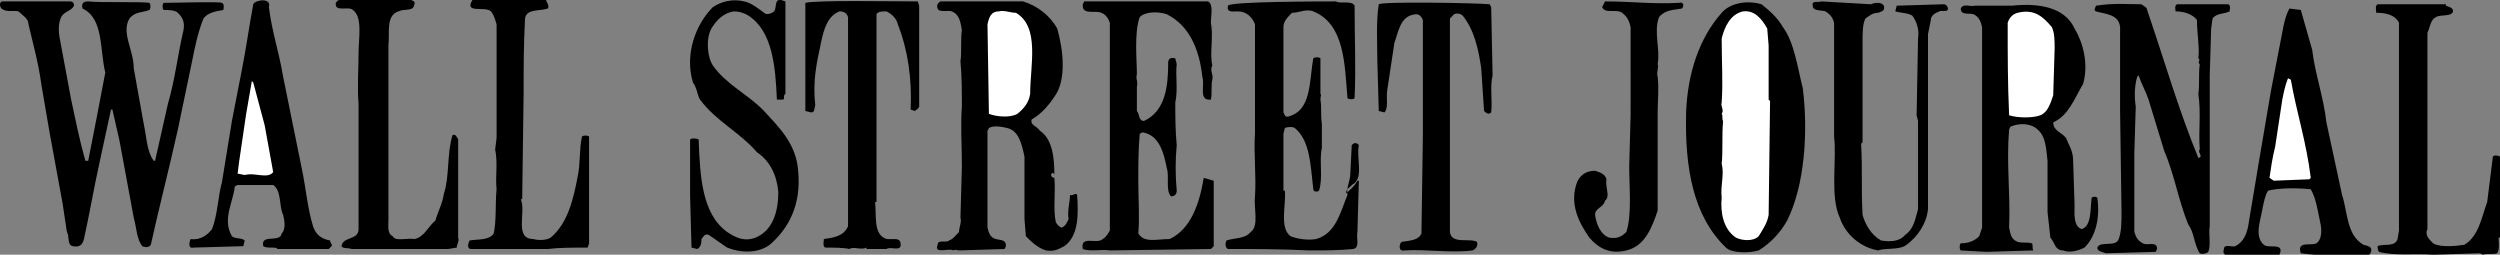 <?xml version="1.0" encoding="utf-8"?>
<!-- Generator: Adobe Illustrator 23.1.1, SVG Export Plug-In . SVG Version: 6.00 Build 0)  -->
<svg version="1.1" id="Layer_1" xmlns="http://www.w3.org/2000/svg" xmlns:xlink="http://www.w3.org/1999/xlink" x="0px" y="0px"
	 viewBox="0 0 175.7 17.9" style="enable-background:new 0 0 175.7 17.9;" xml:space="preserve">
<rect x="0" y="0" width="175.7" height="17.9" fill="#808080" stroke="none"/>
<style type="text/css">
	.st0{fill-rule:evenodd;clip-rule:evenodd;}
	.st1{fill-rule:evenodd;clip-rule:evenodd;fill:#FFFFFF;}
</style>
<g>
	<path class="st0" d="M28.9,0c0.2,0.1,0.3,0.1,0.2,0.4c-0.1,0.4-0.7,0.2-1.1,0.4c-0.9,0.3-0.6,1.5-0.7,2.4v3.6c0,1.6,0,3.5,0,5.1
		v3.5c0,0.5-0.1,1,0.3,1.2c0.2,0.4,1,0.1,1.5,0.2c0.7-0.1,1-0.9,1.5-1.3c0.2-0.7,0.5-1.2,0.6-1.9c0.4-1.2,0.2-2.8,0.6-4.1
		c0.2-0.1,0.3,0.1,0.4,0.3v6.9c0.1,0.2-0.1,0.5-0.1,0.7l-0.6,0.1h-6.2c-0.1,0-0.5,0-0.6,0c-0.2-0.1-0.6,0-0.7-0.2
		c0.1-0.7,1.2-0.4,1.2-1.2V7.3c-0.1-1.1,0-2.5,0-3.6c0-1,0.3-2.5-0.4-3c-0.3-0.3-1.3,0.2-1.2-0.5c0.1-0.1,0.1-0.2,0.3-0.2H28.9
		L28.9,0z"/>
	<path class="st0" d="M53.7,0.9c0.2,0.2,0.6,0,0.7-0.1c0.2-0.2,0-0.9,0.5-0.8l0.3,0.1v6.5C55,6.7,55.2,7,55,7h-0.4
		c-0.1-2.3-0.3-4.8-2-5.9c-0.3-0.2-0.7-0.3-1-0.3C50.8,0.9,50.3,1.5,50,2c-0.4,0.7-0.3,2,0.1,2.6c0.9,1.3,2.4,2,3.5,3.1
		c1.1,1.2,2.4,2.4,2.5,4.4c0.2,2.2-0.6,3.9-2,5.1c-0.8,0.6-2,0.6-3,0.2l-1.3-0.9c-0.3-0.1-0.4,0.2-0.5,0.3c0,0.4-0.1,0.6-0.3,0.7
		l-0.4-0.1l-0.1-3.6v-4c0.1-0.1,0.4-0.1,0.6,0c0.1,2.5,0.2,5.2,2,6.5c0.6,0.4,1.2,0.7,2,0.4c1.2-0.5,1.6-1.8,1.6-3.2
		c-0.1-1.2-0.6-2.2-1.5-2.8c-1.2-1.4-2.9-2.2-4-3.7C49,6.7,49,6.2,48.7,5.8c-0.6-2,0.2-4.1,1.4-5.3c0.6-0.4,1.4-0.6,2.2-0.4
		C52.8,0.2,53.3,0.6,53.7,0.9L53.7,0.9z"/>
	<path class="st0" d="M4.9,0.1C5,0.1,5.2,0.1,5.2,0.4C5,0.8,4.5,0.8,4.3,1.2c-0.2,0.4-0.2,1-0.1,1.5L5,7c0.3,1.4,0.6,2.9,1,4.3
		c0,0,0.1,0,0.2,0C6.6,9.3,7,7.2,7.4,5.1C7,3.5,7.3,1.3,5.8,0.6C5.7,0.2,5.9,0.1,6.2,0.1c0.9,0.1,3.6,0,4.3,0.1
		c0.1,0.1,0.1,0.4,0,0.5c-0.5,0.2-1,0.1-1.4,0.6C8.5,2.3,9.4,3.5,9.4,4.8l0.7,3.9c0.2,0.9,0.2,1.9,0.7,2.6h0.1l0.9-4
		c0.5-1.7,0.7-3.5,1.1-5.2c0.1-0.6-0.1-0.9-0.4-1.2c-0.2-0.2-0.7-0.2-1-0.2c-0.1-0.1-0.1-0.4,0-0.5c0.9,0,3.8-0.1,4.1,0
		c0.2,0.1,0.1,0.4,0.1,0.5c-0.6,0.1-1.1,0.2-1.4,0.6c-0.4,1-0.6,2-0.8,3l-1,4.8c-0.6,2.7-1.3,5.4-1.9,8.1c-0.1,0.2-0.4,0.2-0.6,0.1
		c-0.4-0.5-0.4-1.3-0.6-2L8.4,9.9L7.9,7.7H7.8L7,11.4c-0.4,1.8-0.7,3.6-1.1,5.4c-0.1,0.4-0.3,0.6-0.8,0.5c-0.4-0.1-0.2-0.7-0.4-1
		l-0.3-2L3.5,9.4L2.9,5.9C2.7,4.4,2.3,3,2,1.7C2,1.3,1.6,1.1,1.3,0.8C0.9,0.7,0.5,0.9,0.1,0.6C0,0.5-0.1,0.1,0.2,0.1H4.9L4.9,0.1z"
		/>
	<path class="st0" d="M18.9,0.5c0.2,1.7,0.7,3.1,1,4.9l1.3,6.4c0.3,1.4,0.4,2.8,0.8,4.1c0.2,0.6,0.6,0.9,1.2,1
		c0,0.2,0.2,0.3,0.1,0.4l-0.2,0.2h-3.6c-0.1-0.2-0.7,0-1-0.2c-0.2-0.9,1.2-0.2,1.3-0.9c0.3-0.3,0.2-0.9,0.1-1.3
		c-0.3-0.6-0.1-1.7-0.7-2.1h-2.5l-0.2,0.1c-0.1,1.1-0.9,2.3-0.2,3.5c0.2,0.2,0.7,0.1,0.9,0.3l-0.1,0.4l-3.5,0.1
		c-0.4,0.1-0.3-0.4-0.2-0.6c0.7,0.1,1.2-0.3,1.5-0.7c0.4-1,0.4-2.2,0.7-3.3l0.7-4.3L17,4.9c0.3-1.5,0.5-3,0.8-4.6
		C17.9,0,19.1-0.2,18.9,0.5L18.9,0.5z"/>
	<path class="st0" d="M38.4,0.1c0.1,0.1,0.2,0.4,0.1,0.5c-0.6,0.2-1.5,0-1.6,0.7c-0.1,1.9-0.1,3.3-0.1,5.2L36.7,14h-0.1
		c0.4,0.9-0.5,2.8,0.9,2.8c0.3,0.1,0.9,0.1,1.2-0.1c1.2-1,1.6-2.7,1.9-4.3c0.2-0.9,0.1-1.9,0.3-2.8c0.1-0.1,0.4-0.1,0.5,0v7.5
		l-0.1,0.3c-1,0-2,0-2.8,0.1L35,17.5h-1.9c-0.3,0-0.2-0.4-0.1-0.6c0.6-0.1,1.4,0,1.7-0.5c0.2-0.9,0.1-2.2,0.2-3.1
		c-0.1-0.9,0.1-1.8-0.1-2.8l0.1-0.8V1.7c-0.1-0.3-0.2-0.7-0.4-0.9c-0.4-0.4-1.9,0.2-1.3-0.8H38.4L38.4,0.1z"/>
	<path class="st0" d="M64.5,0.1l0.1,0.3v7.1c-0.1,0.2-0.2,0.2-0.3,0.3L64,7.7c0.1-2.2-0.2-4.2-0.9-6c-0.1-0.4-0.4-0.7-0.8-0.9
		c-0.3,0-0.6,0-0.7,0.2V8v6.2h-0.1c0.1,0.9-0.1,2.1,0.6,2.5c0.4,0.3,1.2-0.2,1.2,0.5c0,0.5-0.7,0.1-1,0.3c-0.3,0-1,0-1.4,0v-0.1
		c-0.4,0.2-0.9-0.1-1.2,0.1c-0.4-0.1-1.2-0.1-1.7-0.1c-0.2-0.1-0.1-0.4-0.1-0.6c0.7-0.1,1.4-0.2,1.7-0.9V1.2
		c-0.1-0.3-0.3-0.4-0.6-0.4C58.2,1.1,57.9,2,57.7,3c-0.3,1.4-0.6,2.7-0.4,4.4c-0.1,0.2,0,0.5-0.3,0.5l-0.4-0.1V0.2
		C57.4,0,62.6,0.1,64.5,0.1L64.5,0.1z"/>
	<path class="st0" d="M71.9,0.1c1,0.3,1.9,1,2.4,1.9c0.4,1.4,0.7,3.6-0.2,4.8c-0.4,0.6-0.9,1.2-1.6,1.6c-0.1,0.4,0.3,0.4,0.6,0.8
		c0.9,0.6,1,2,1,3.1c0-0.1-0.1-0.2-0.2-0.1c-0.1,0.2,0.1,0.3,0.2,0.3c0.1,1-0.1,2.2,0.1,3.1c0.1,0.2,0.2,0.3,0.4,0.4
		c0.3-0.1,0.4-0.4,0.5-0.6c-0.1-0.6,0.1-1.2,0.1-1.7c0.2,0.1,0.4-0.2,0.5,0c0.1,1.4,0.1,2.9-0.9,3.6c-0.4,0.2-0.7,0.4-1.3,0.3
		c-0.6-0.2-1-0.6-1.4-1L72,15.4V11c-0.2-0.9-0.4-1.8-1.2-2c-0.4-0.1-1-0.2-1.3,0l-0.1,0.2V16c0.1,0.4,0.2,0.7,0.6,0.8
		c0.3,0.1,0.7,0,0.7,0.5l-0.1,0.2l-3.2,0.1c-0.1,0-0.3-0.1-0.4,0c-0.3-0.2-1.4,0.3-1.1-0.4c0-0.4,0.6-0.1,0.8-0.3
		c0.3-0.1,0.5-0.4,0.7-0.6c0-0.3,0.2-0.7,0.1-1l0.1-3.6c0-1.5-0.1-2.9,0-4.2c0-0.9,0-2.2-0.1-3.2c0.1-0.6,0-1.5,0.1-2.2
		c-0.1-0.6-0.2-1.1-0.7-1.3c-0.3-0.1-0.9,0.1-1-0.2c-0.1-0.2,0-0.4,0.2-0.5H71.9L71.9,0.1z"/>
	<path class="st0" d="M84.9,0.1c0.4,0.2,0.2,1,0.2,1.5c0.2,1-0.1,2.1,0.1,3c-0.2,0.4,0.1,0.6,0,1c-0.1,0.4,0,1-0.1,1.4
		c-0.9,0.1-0.4-1-0.6-1.6c-0.2-1.9-0.9-3.6-2.5-4.4c-0.6-0.2-1.5-0.2-1.9,0.2c-0.4,1.1-0.2,3-0.2,4c-0.1,0.4,0.1,0.5,0,0.9
		c0,0.6,0,1.2,0,1.7C80.1,8,80,8.5,80.4,8.5c1.5-0.7,1.7-2.4,1.7-4.1c0-0.2,0.1-0.4,0.5-0.3l0.1,0.4c-0.1,0.8,0.1,1.8-0.1,2.7
		c0,0.9,0,2,0.1,3c-0.1,1.1-0.1,2.1,0,3.2c0,0.2-0.1,0.4-0.4,0.4c-0.4-0.4-0.1-1.4-0.3-2c-0.2-1-0.5-2.3-1.7-2.5l-0.2,0.1
		C80,10.6,80,11.5,80,12.8c0,1.1,0.1,2.5,0,3.6c0.4,0.7,1.3,0.4,2.2,0.4c1.5-0.7,2.1-2.5,2.4-4.3l0.7,0.2v4.6l-0.2,0.2L78,17.6
		c-0.5-0.1-1.4,0.1-1.9-0.1c-0.2-1,1-0.3,1.4-0.7c0.2-0.1,0.4-0.4,0.5-0.6V1.6c-0.1-0.3-0.3-0.6-0.6-0.7c-0.4-0.2-1.4,0.2-1.3-0.6
		l0.1-0.2H84.9L84.9,0.1z"/>
	<path class="st0" d="M93.9,0.1C94.2,0.3,95,0,95.2,0.4c0,2.3,0.1,4.3,0,6.5C95.1,7,94.8,7,94.7,6.9c-0.2-2.4-0.2-5.2-2.4-6.1
		c-0.5-0.2-1,0.1-1.5,0.1c-0.3,0.3-0.6,0.6-0.6,1v6c0.1,0.2,0.1,0.3,0.3,0.3c1.7-0.4,1.5-2.5,1.8-4.1c0.1-0.1,0.4-0.1,0.5,0
		c0,0.8,0,1.9,0,2.5c0.1,0.1,0,0.1,0,0.4c0.1,0.6,0,1,0.1,1.7c0,0.4,0,1.1,0,1.7c-0.2,0.9,0.1,2.1-0.2,3c-0.1,0.1-0.4,0.1-0.4-0.1
		C92.1,11.7,92.1,9.9,91,9c-0.1-0.1-0.5-0.1-0.7,0l-0.1,0.4v4h0.1c0.1,1-0.4,2.6,0.4,3.2c0.5,0.2,1.2,0.3,1.8,0.2
		c1.4-0.4,1.7-1.9,2.2-3.1c-0.1-0.5,0.2-1,0.2-1.5l0.1-2c0.1-0.1,0.2-0.2,0.4-0.1l0.1,0.1c-0.2,0.9,0.4,2.4-0.5,2.8
		c-0.1,0.2-0.4,0.2-0.4,0.6c0.2-0.2,0.6-0.5,0.8-0.9h0.1l-0.1,3.6c-0.1,0.4,0.2,1.1-0.3,1.2c-1,0.1-2,0.1-3.1,0.1
		c-2-0.1-3.8-0.1-5.7-0.1c-0.2-0.1-0.2-0.4-0.1-0.6c0.6-0.2,1.3-0.1,1.7-0.6c0.6-0.4,0.2-1.7,0.3-2.5c0.1-1.4-0.1-3.1,0-4.4L88.2,6
		V1.7c-0.2-0.5-0.6-0.9-1.2-0.9c-0.4,0-0.8,0.1-0.7-0.4C86.4,0.1,92.9,0.1,93.9,0.1L93.9,0.1z"/>
	<path class="st0" d="M125.3,1.9c0.8,1.1,1,2.7,1.4,4.3c0.4,3.2,0.1,6.9-1.1,9.3c-0.5,0.9-1.2,1.6-2,2.1c-0.7,0.2-1.9,0.2-2.3-0.2
		c-2.3-2.2-2.9-5.6-2.8-9.5c0.1-2.7,0.9-5.2,2.5-7c0.6-0.7,1.8-0.9,2.8-0.6C124.3,0.7,124.9,1.2,125.3,1.9L125.3,1.9z"/>
	<path class="st0" d="M104.7,0.3l0.1,0.2l0.1,4.8c-0.2,0.8,0,1.8-0.1,2.6c-0.2,0.2-0.4,0-0.5-0.1l-0.2-3c-0.2-1.4-0.5-2.7-1.3-3.7
		c-0.2-0.2-0.6-0.2-0.7,0l-0.2,0.2v4.4v0.1v3.5v7c0.1,0.9,1.4,0.4,1.9,0.7c0.1,0.3-0.1,0.5-0.3,0.6c-1.6,0.2-3.2-0.1-4.8,0
		c-0.4,0.1-0.4-0.4-0.2-0.6c0.6-0.1,1.2-0.1,1.4-0.6l0.1-6.9V1.4c-0.1-0.2-0.2-0.4-0.5-0.4c-1.1,0.1-1.2,1.2-1.5,2l-0.5,3.3
		c-0.1,0.6,0.1,1.3-0.2,1.6l-0.4-0.1l-0.1-3.5c0-1.2-0.1-2.8,0.1-4C97.1,0.1,103.6,0.2,104.7,0.3L104.7,0.3z"/>
	<path class="st0" d="M118,0.2c0.3-0.1,0.4,0.2,0.2,0.4c-0.6,0.1-1.2,0.1-1.6,0.6c-0.4,1,0.1,2.3-0.1,3.3c0.1,0.2-0.1,0.6,0,0.9
		c0.1,0.8,0,1.7,0,2.5c0,0.2,0,0.7,0,1v5.9c-0.4,1.2-0.9,2.5-2.2,2.8c-1.2,0.3-2-0.2-2.6-0.9c-0.7-1-1.4-2.3-0.9-3.8
		c0.2-0.6,0.7-0.9,1.3-0.9c0.3,0.1,0.7,0.2,0.8,0.6c-0.1,0.6,0.3,1.2-0.1,1.5c-0.1,0.5-0.7,0.5-0.7,1c0.1,0.7,0.4,1.4,1,1.6
		c0.6,0.1,0.9-0.1,1.2-0.4c0.4-1.2,0.2-3.2,0.2-4.6l0.1-3.6V1.9c-0.1-0.4-0.2-0.7-0.6-1c-0.4-0.3-1.2,0.1-1.4-0.4l0.2-0.4
		C114.7,0.1,116.1,0.3,118,0.2L118,0.2z"/>
	<path class="st0" d="M131.5,0.3c0.2-0.1,0.7-0.2,0.9,0.1c0.1,0.4-0.2,0.4-0.4,0.5c-0.4,0-0.6,0.2-0.9,0.4c-0.2,0.4-0.2,1-0.2,1.7v7
		l-0.1,0.1c0.1,1.9,0,3.1,0.1,5c0.2,0.7,0.6,1.4,1.3,1.8c0.6,0.1,1.3,0.1,1.7-0.4c0.6-0.4,0.7-1.1,0.9-1.8V8.5l-0.1-0.4l0.1-5.4
		c0.1-0.6-0.1-1.2-0.4-1.6c-0.3-0.2-0.9-0.2-1.2-0.3l0.1-0.4l3.3-0.1c0.2,0,0.3,0.2,0.3,0.3c0,0.3-0.5,0.1-0.6,0.2
		c-0.3,0.1-0.6,0.3-0.6,0.6l-0.2,1v12.3c-0.1,1-0.7,1.9-1.5,2.5c-0.5,0.4-1.5,0.2-2,0.4c-1.2-0.2-2.3-1.1-2.7-2.3
		c-0.7-1.5-0.2-4.1-0.4-5.7v-8c-0.1-0.4-0.3-0.6-0.6-0.8c-0.3-0.1-0.9,0-0.9-0.4c-0.1-0.4,0.4-0.2,0.6-0.3L131.5,0.3L131.5,0.3z"/>
	<path class="st0" d="M141.4,0.4c1.9-0.2,3.7,0.1,4.4,1.6c0.6,1,1,2.5,0.6,3.9c-0.6,1-1,2.2-2.1,2.7c0,0.6,0.6,0.7,0.9,1.1
		c0.2,0.5,0.5,0.9,0.5,1.6l0.1,3.1c0,0.6-0.1,1.5,0.5,1.7c0.7-0.2,0.6-1.4,0.7-2.2c0.1-0.1,0.3-0.1,0.4,0c0.2,1.4-0.1,2.7-0.9,3.5
		c-0.4,0.2-1,0.4-1.5,0.2c-0.6,0-0.6-0.6-0.9-0.9l-0.2-1.8v-3.6c-0.1-0.8-0.1-1.7-0.7-2.2c-0.4-0.4-1.2-0.5-1.9-0.2l-0.1,0.2
		c-0.2,2.4,0.1,4.4,0,6.9c0.1,0.4,0.1,0.8,0.6,1c0.4,0.1,0.6,0,1,0.1c0.1,0.1,0,0.3,0.1,0.5l-3.3,0.1l-1.8-0.1
		c-0.1-0.1-0.1-0.4,0-0.5c0.6,0,1-0.2,1.3-0.5l0.2-0.6V1.9c-0.1-0.4-0.2-0.7-0.6-0.9c-0.3-0.1-0.9,0.1-0.9-0.4
		c0.2-0.4,0.6-0.1,1-0.2C139.6,0.4,140.4,0.4,141.4,0.4L141.4,0.4z"/>
	<path class="st0" d="M150.5,0.3c0.1,0.1,0.4,0.2,0.4,0.4c1.2,3.5,2.2,7,3.6,10.4c0.4-0.1-0.1-0.4,0.1-0.6c-0.1-1.3,0.1-2.5-0.1-3.9
		c0.1-0.7,0-1.3,0.1-2.1c-0.2-0.1,0.1-0.3-0.1-0.4c0.1-0.7-0.1-1.8-0.1-2.7c-0.3-0.4-0.9-0.6-1.5-0.6c0-0.1-0.1-0.4,0.1-0.5
		c1.2,0,2.3,0,3.6,0c0.2,0.1,0.1,0.3,0.1,0.5c-0.4,0.2-0.9,0.1-1.2,0.5L155.4,2l-0.1,3.3v9.3c0,0.3,0,1,0,1.3
		c-0.1,0.5,0.1,1.3-0.1,1.8c-0.1,0.1-0.4,0.2-0.6,0.1c-0.4-0.6-0.4-1.5-0.8-2c-0.7-1.7-1-3.6-1.7-5.2L151,7
		c-0.2-0.6-0.5-1.1-0.7-1.7l-0.1,0.1c-0.2,0.7-0.2,1.4-0.1,2.1l-0.1,3.3v5.5c0.1,0.3,0.2,0.6,0.6,0.8c0.3,0.2,1-0.2,1,0.4l-0.1,0.2
		l-3.5,0.1c-0.2-0.1-0.6-0.1-0.6-0.4c0.2-0.5,1.3,0,1.5-0.6c0.2-0.5,0.2-1.2,0.2-1.9l-0.1-7.1V1.9c-0.1-0.9-1-0.9-1.7-1.1
		c-0.2-0.1,0-0.3,0-0.4C148.6,0.2,149.5,0.3,150.5,0.3L150.5,0.3z"/>
	<path class="st0" d="M162.5,3.5c0.2,1.7,0.8,3.3,1,5.1l1.1,5.1c0.4,1.2,0.3,2.8,1.5,3.5c0.3,0.1,0.7,0.1,0.5,0.6l-0.1,0.1
		c-1.4,0.1-3.3,0.1-4.8-0.1c-0.3-0.9,0.7-0.5,1.1-0.7c0.3-0.2,0.4-0.7,0.3-1.3c-0.2-0.9-0.3-1.8-0.7-2.5c-1-0.1-2.2-0.1-3,0.1
		c-0.2,0.3-0.3,0.8-0.4,1.3c-0.1,0.7-0.6,1.9,0.1,2.5c0.3,0.3,1.5-0.2,1.1,0.7c-1,0.2-2.2,0.1-3.1,0.1c-0.3-0.1-1,0.1-0.8-0.5
		c0-0.4,0.6-0.1,0.8-0.2c0.6-0.3,0.8-0.9,0.9-1.4l0.7-4.2l0.9-5.3l0.6-3.1c0.2-0.9,0.3-2,0.7-2.7l0.8,0.1L162.5,3.5L162.5,3.5z"/>
	<path class="st0" d="M171.9,0.4c0.2,0.1,0.5,0.1,0.5,0.4c-0.1,0.4-0.9,0.2-1.2,0.4c-0.4,0.2-0.4,0.7-0.6,1.1v13.8
		c-0.2,0.4,0.1,0.7,0.4,1c0.5,0.3,1.6,0.2,2.2,0.1c1-0.6,1.2-1.9,1.6-3l0.4-3.2c0.1-0.1,0.3-0.1,0.5,0v5.7h-0.1
		c0,0.3,0.1,0.8-0.1,1.1c-0.3,0.1-0.8,0-1,0.1l-0.2-0.1l-3.3,0.1c-1.3-0.1-2.7,0.1-3.8-0.2c-0.1-0.1-0.1-0.3-0.1-0.4
		c0.4-0.2,1.2,0.1,1.4-0.5l0.1-0.6V1.6c-0.3-0.6-1-0.7-1.6-0.7c0-0.2-0.1-0.5,0.1-0.6H171.9L171.9,0.4z"/>
	<path class="st1" d="M124.2,2l0.1,1.2V7l0.1,0.1l-0.1,8c-0.1,0.6-0.4,1-0.7,1.5c-0.4,0.4-1.2,0.3-1.6,0.1c-0.9-0.6-1.1-1.8-1-2.8
		c-0.1-0.9,0.2-1.6,0-2.4c0.1-0.9,0-2,0.1-3c-0.1-0.1,0-0.4-0.1-0.5c0.2-0.3-0.1-0.5,0-0.8c0.1-1.5,0-2.7,0-4.5
		c0.2-0.8,0.6-1.7,1.5-1.9C123.3,0.7,123.8,1.3,124.2,2L124.2,2z"/>
	<path class="st1" d="M71.4,0.9c1.7,1,1,3.7,1,5.7c-0.1,0.6-0.4,1-0.9,1.4C71,8.3,70,8.2,69.5,8l-0.1-6.3c0.1-0.4,0.2-0.9,0.8-0.9
		C70.6,0.7,71,0.9,71.4,0.9L71.4,0.9z"/>
	<path class="st1" d="M144.2,1.9c0.2,0.4,0.2,1,0.2,1.5l-0.1,3.3c-0.2,0.6-0.4,1.2-0.9,1.4c-0.5,0.2-1.6,0.2-2.2,0
		c-0.1-2.3-0.1-4.1-0.1-6.5c0.1-0.3,0.3-0.6,0.7-0.7C143,0.6,143.6,1.2,144.2,1.9L144.2,1.9z"/>
	<path class="st1" d="M161,5.6c0.4,2.3,1.1,4.4,1.4,6.9l-0.1,0.1l-2.5,0.1l-0.3-0.2c0.1-0.7,0.2-1.4,0.4-2.2l0.5-3.3
		c0.1-0.5,0.2-1,0.4-1.5L161,5.6L161,5.6z"/>
	<path class="st1" d="M18.6,8.8l0.6,3.3c-0.4,0.5-1.3,0-2,0.2l-0.5-0.1l0.1-0.8L17.3,8l0.4-2.3l0.1,0.1L18.6,8.8L18.6,8.8z"/>
</g>
</svg>

